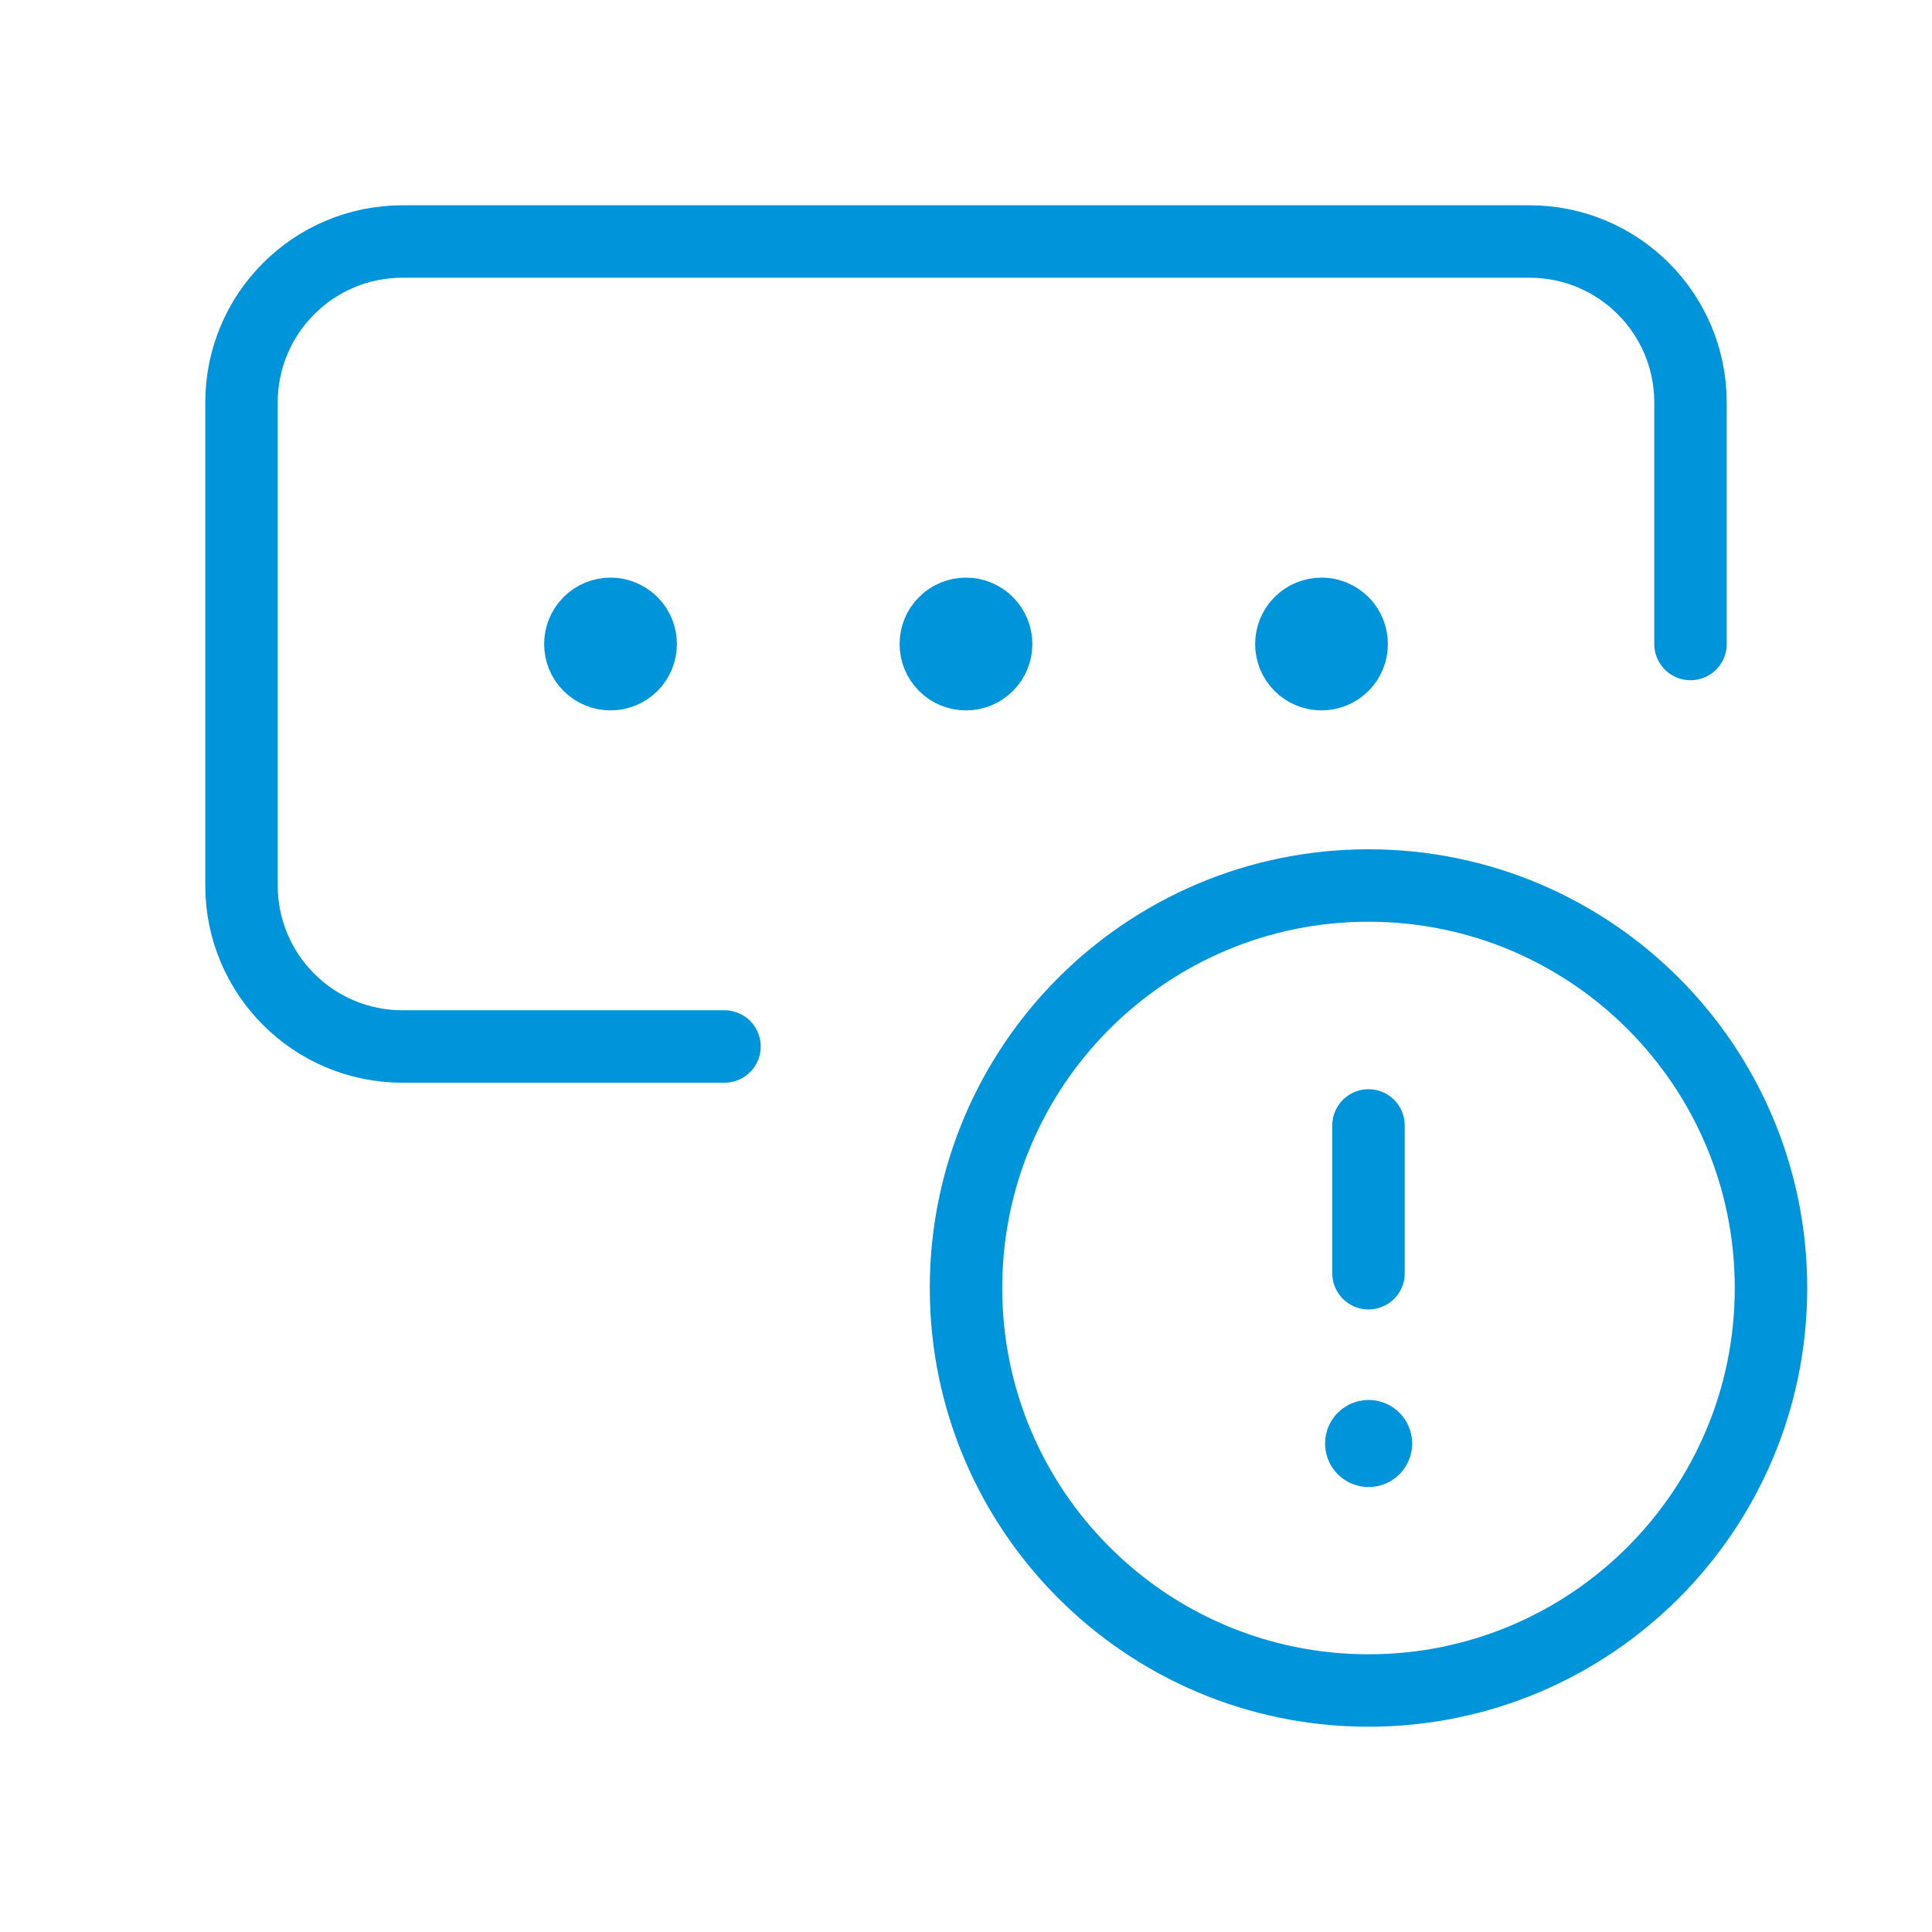 <svg width="80" height="80" viewBox="0 0 80 80" fill="none" xmlns="http://www.w3.org/2000/svg">
<path d="M56.667 70C47.463 70 40 62.537 40 53.334C40 44.13 47.463 36.667 56.667 36.667C65.873 36.667 73.333 44.13 73.333 53.334C73.333 62.537 65.873 70 56.667 70" stroke="#0095DB" stroke-width="3" stroke-linecap="round" stroke-linejoin="round"/>
<path d="M56.667 52.721V46.602" stroke="#0095DB" stroke-width="3" stroke-linecap="round" stroke-linejoin="round"/>
<path d="M56.668 59.469C56.588 59.469 56.511 59.502 56.455 59.559C56.398 59.615 56.367 59.693 56.368 59.773C56.368 59.896 56.442 60.007 56.556 60.053C56.67 60.1 56.8 60.074 56.887 59.986C56.974 59.899 56.999 59.768 56.951 59.654C56.903 59.541 56.791 59.468 56.668 59.469" stroke="#0095DB" stroke-width="3" stroke-linecap="round" stroke-linejoin="round"/>
<path d="M26.163 25.785C26.65 26.271 26.65 27.065 26.163 27.551C25.677 28.038 24.883 28.038 24.397 27.551C23.91 27.065 23.91 26.271 24.397 25.785C24.883 25.295 25.673 25.295 26.163 25.785" stroke="#0095DB" stroke-width="3" stroke-linecap="round" stroke-linejoin="round"/>
<path d="M40.882 25.785C41.369 26.271 41.369 27.065 40.882 27.551C40.395 28.038 39.602 28.038 39.115 27.551C38.629 27.065 38.629 26.271 39.115 25.785C39.602 25.295 40.395 25.295 40.882 25.785" stroke="#0095DB" stroke-width="3" stroke-linecap="round" stroke-linejoin="round"/>
<path d="M55.605 25.785C56.091 26.271 56.091 27.065 55.605 27.551C55.118 28.038 54.325 28.038 53.838 27.551C53.351 27.065 53.351 26.271 53.838 25.785C54.325 25.295 55.115 25.295 55.605 25.785" stroke="#0095DB" stroke-width="3" stroke-linecap="round" stroke-linejoin="round"/>
<path d="M30 43.333H16.667C12.983 43.333 10 40.35 10 36.667V16.667C10 12.983 12.983 10 16.667 10H63.333C67.017 10 70 12.983 70 16.667V26.667" stroke="#0095DB" stroke-width="3" stroke-linecap="round" stroke-linejoin="round"/>
</svg>
